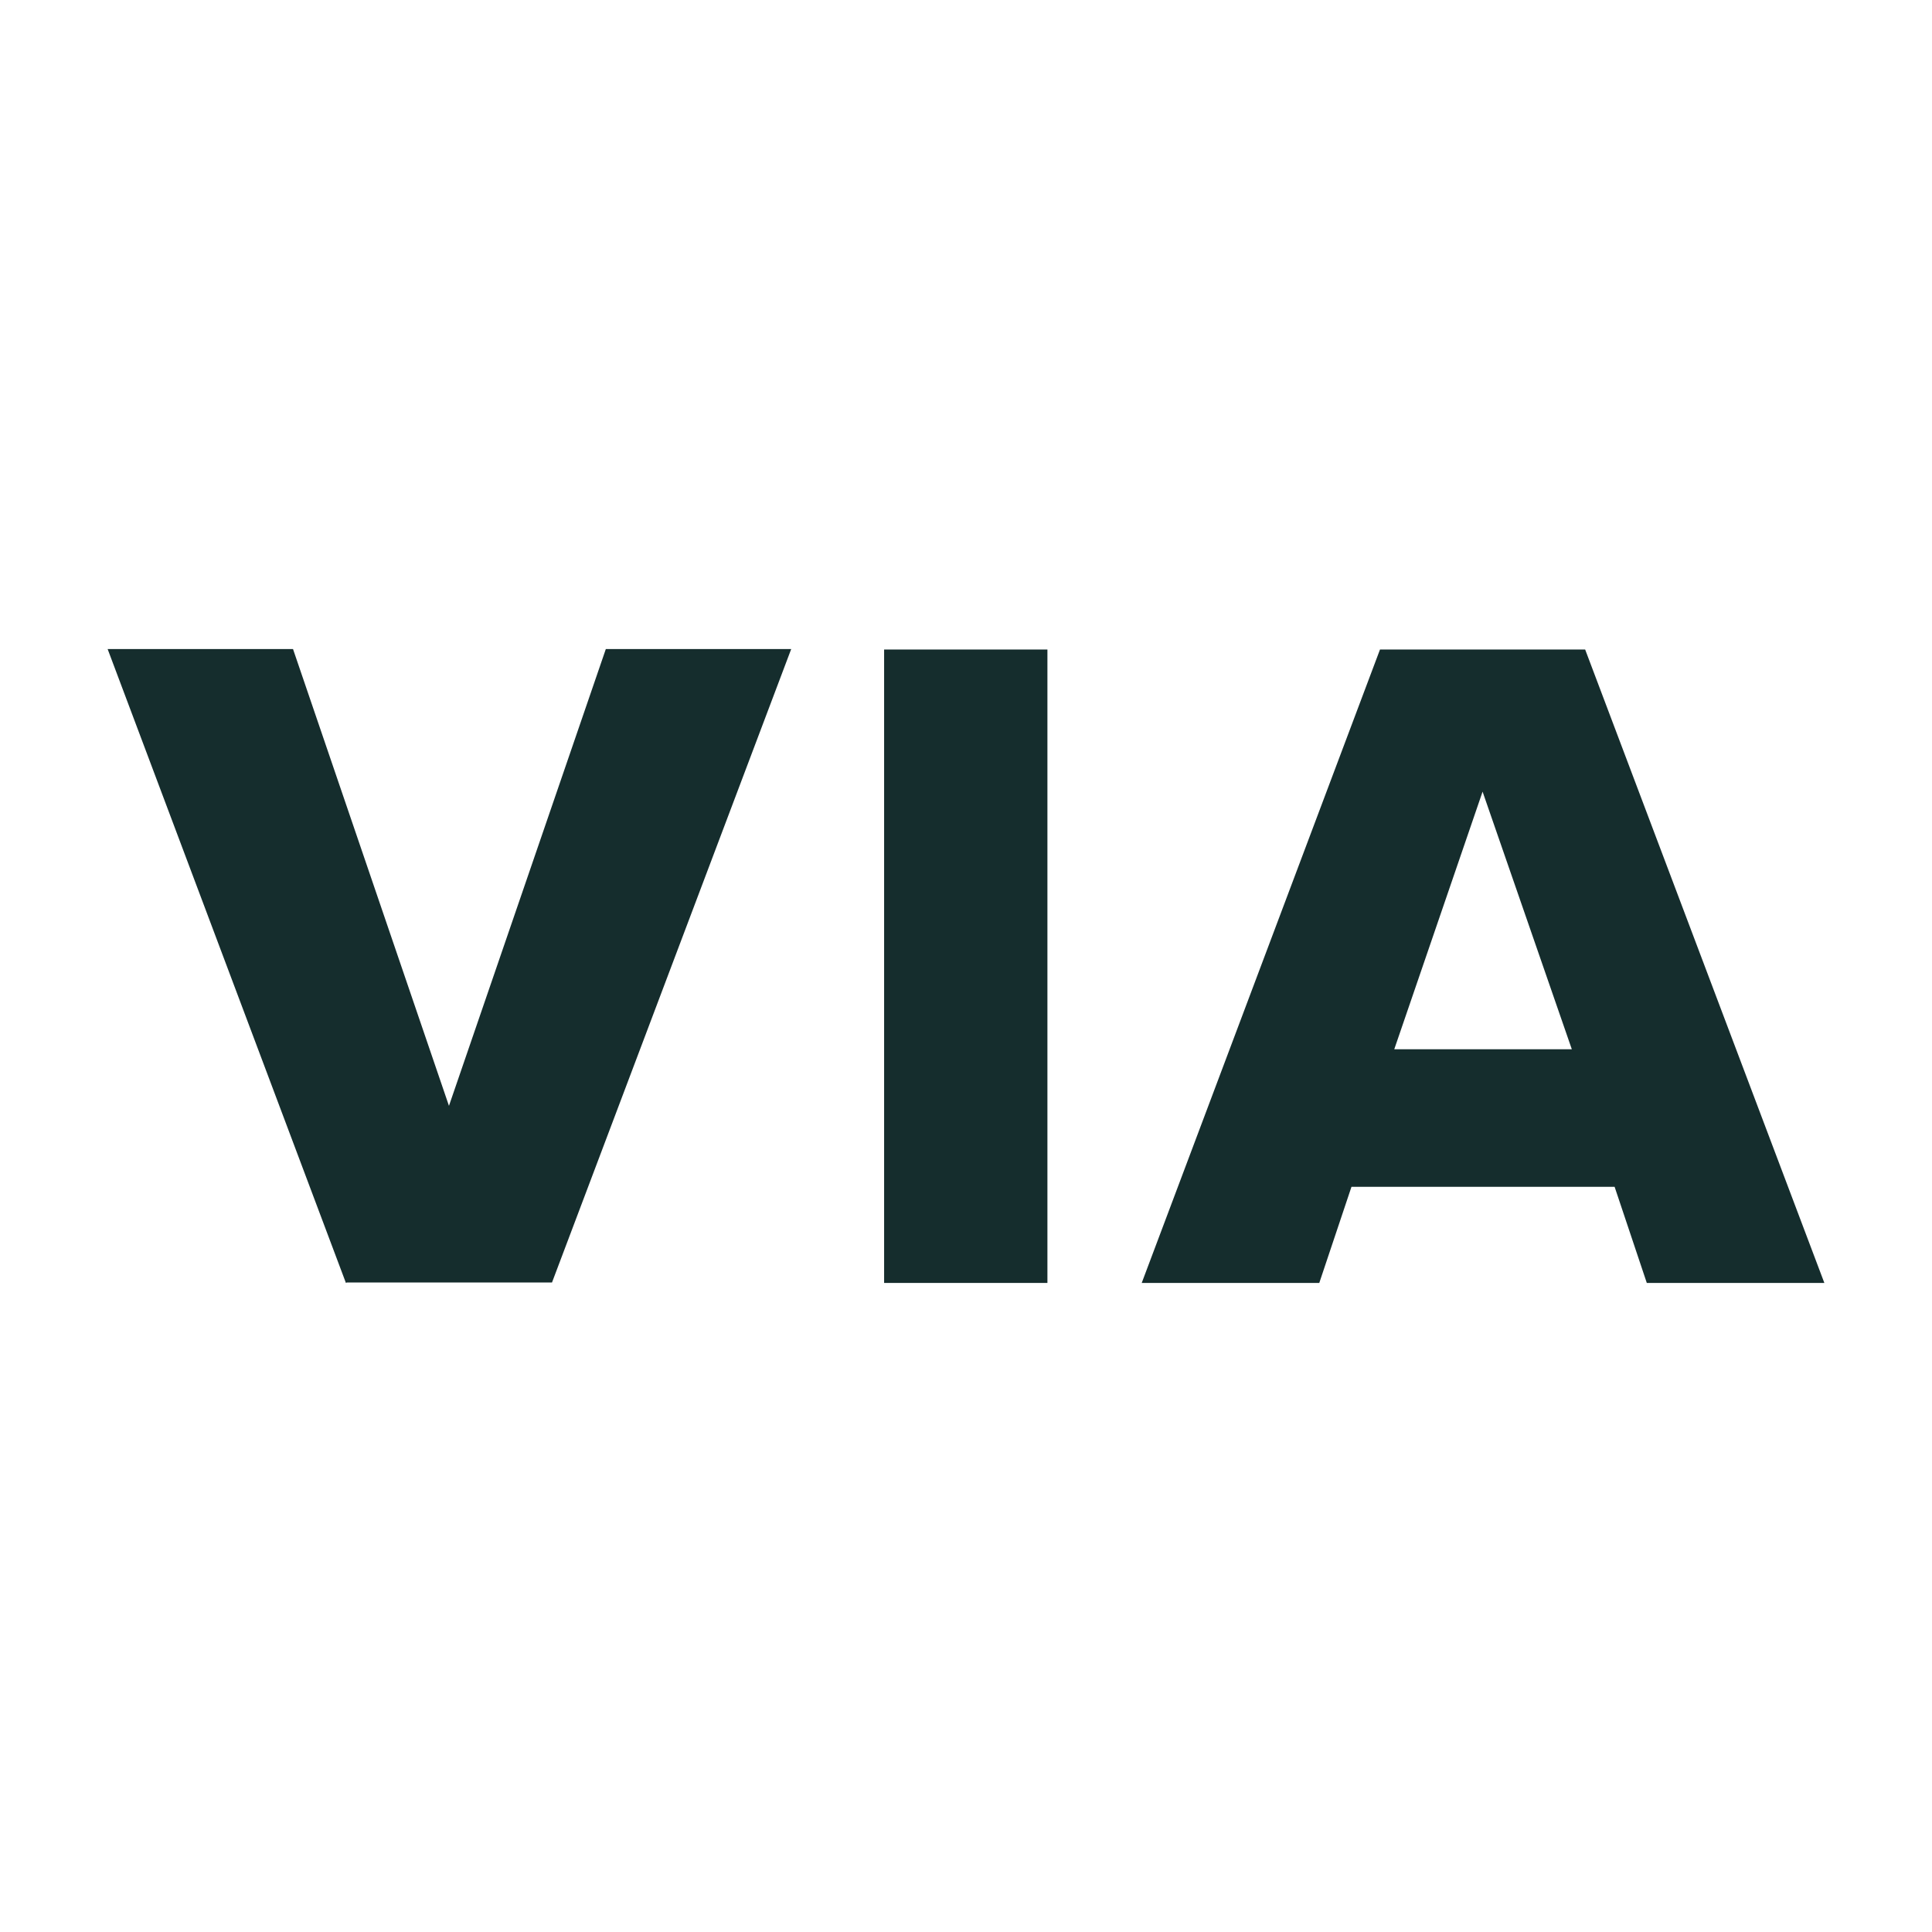 <?xml version="1.0" encoding="UTF-8"?><svg id="Layer_1" xmlns="http://www.w3.org/2000/svg" viewBox="0 0 42 42"><defs><style>.cls-1{fill:#152d2d;}</style></defs><path class="cls-1" d="M7.52,27.89L2.34,14.11h4.03l3.39,9.93,3.41-9.93h4.03l-5.2,13.77h-4.46Z"/><path class="cls-1" d="M19.22,27.89v-13.77h3.55v13.77h-3.55Z"/><path class="cls-1" d="M35.8,27.89l-.7-2.09h-5.72l-.7,2.09h-3.86l5.18-13.77h4.46l5.2,13.77h-3.86ZM32.23,17.21l-1.92,5.6h3.86l-1.94-5.6Z"/></svg>